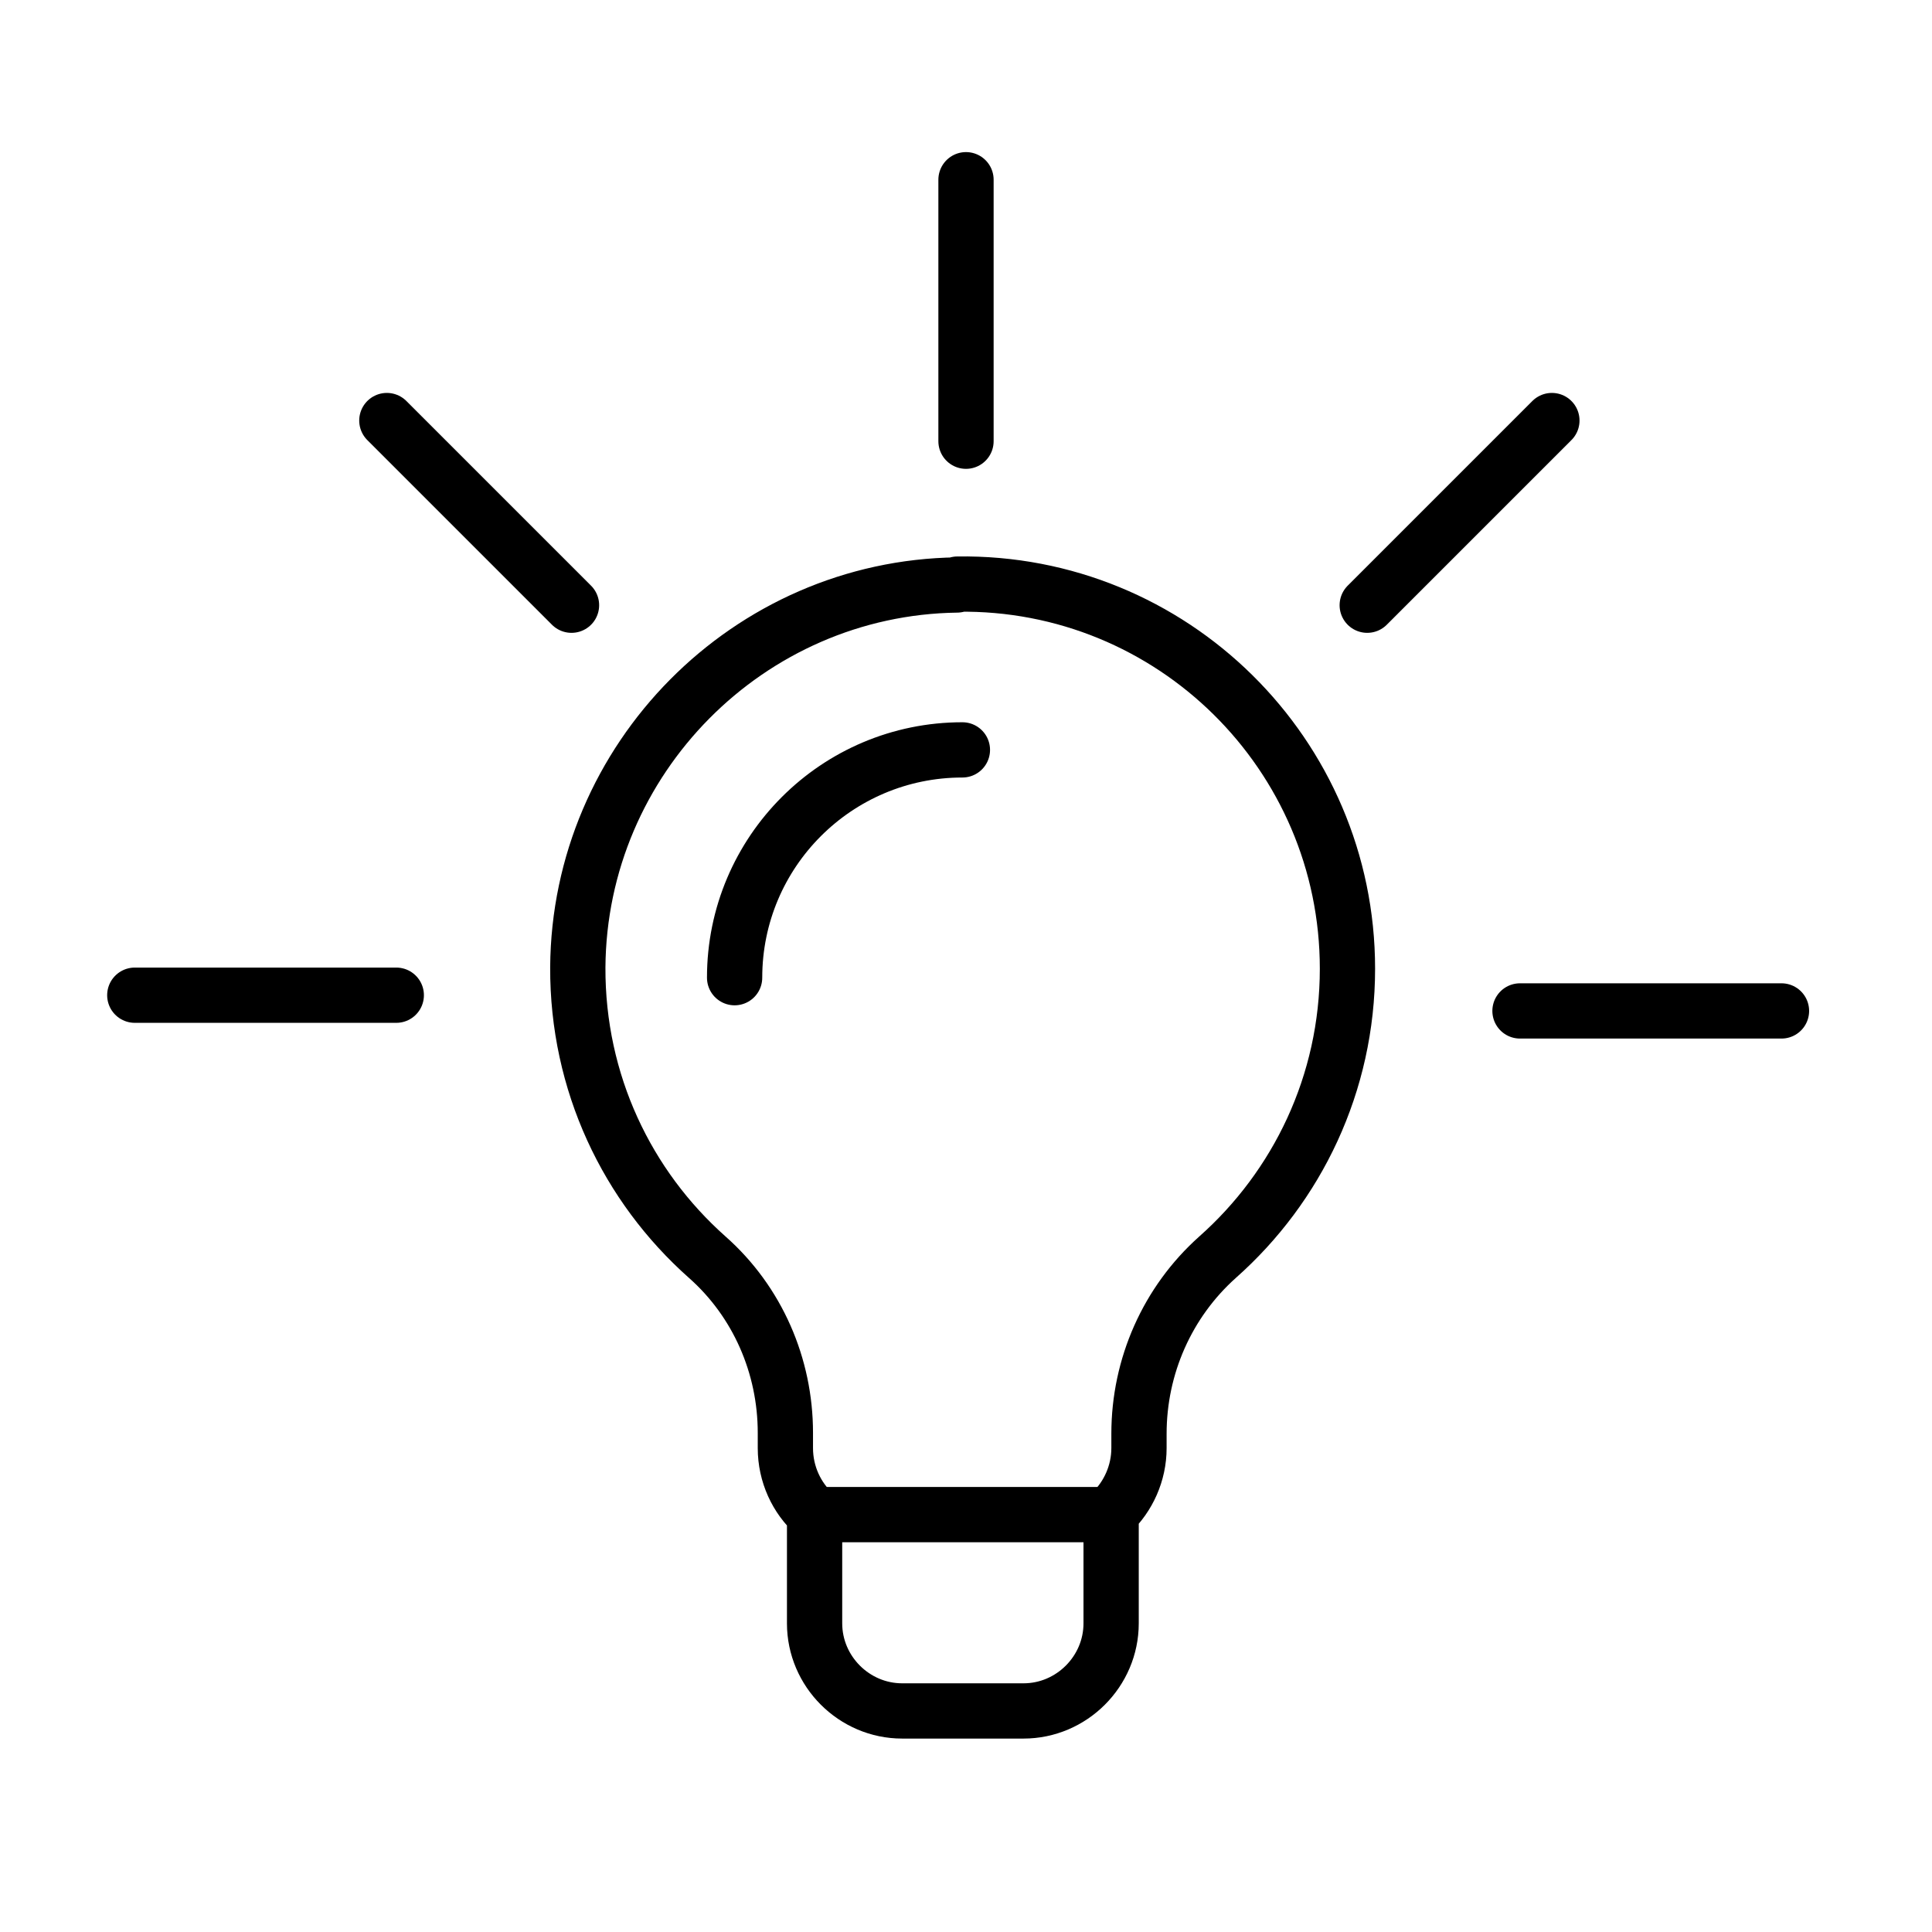 <?xml version="1.0" encoding="UTF-8"?>
<svg width="43px" height="43px" viewBox="0 0 43 43" version="1.1" xmlns="http://www.w3.org/2000/svg" xmlns:xlink="http://www.w3.org/1999/xlink">
    <title>Artboard</title>
    <g id="Artboard" stroke="none" stroke-width="1" fill="none" fill-rule="evenodd" stroke-linecap="round" stroke-linejoin="round">
        <g id="icon-lightbulb" transform="translate(3, 4)" stroke="#000000" stroke-width="1.23">
            <path d="M18.3,9.02 C13.66,9.08 9.89,12.89 9.86,17.53 C9.85,20.1 10.96,22.4 12.74,23.98 C13.86,24.97 14.48,26.4 14.48,27.89 L14.48,28.23 C14.48,28.81 14.73,29.34 15.13,29.7 L15.13,32.13 C15.13,33.2 16.01,34.08 17.08,34.08 L19.78,34.08 C20.85,34.08 21.73,33.2 21.73,32.13 L21.73,29.67 C22.11,29.31 22.35,28.79 22.35,28.23 L22.35,27.91 C22.35,26.41 22.98,24.98 24.1,23.98 C25.87,22.41 26.99,20.12 26.99,17.56 C26.99,12.79 23.09,8.93 18.31,9 L18.3,9.02 Z" id="Path"></path>
            <line x1="15.13" y1="29.71" x2="21.72" y2="29.71" id="Path"></line>
            <path d="M13.35,17.76 C13.35,14.96 15.62,12.69 18.42,12.69" id="Path"></path>
            <line x1="5.82" y1="18.15" x2="4.4408921e-16" y2="18.15" id="Path"></line>
            <line x1="30.83" y1="18.5" x2="36.65" y2="18.5" id="Path"></line>
            <line x1="27.43" y1="9.47" x2="31.54" y2="5.36" id="Path"></line>
            <line x1="18.5" y1="5.82" x2="18.5" y2="4.4408921e-16" id="Path"></line>
            <line x1="9.72" y1="9.47" x2="5.61" y2="5.36" id="Path"></line>
        </g>
    </g>
</svg>